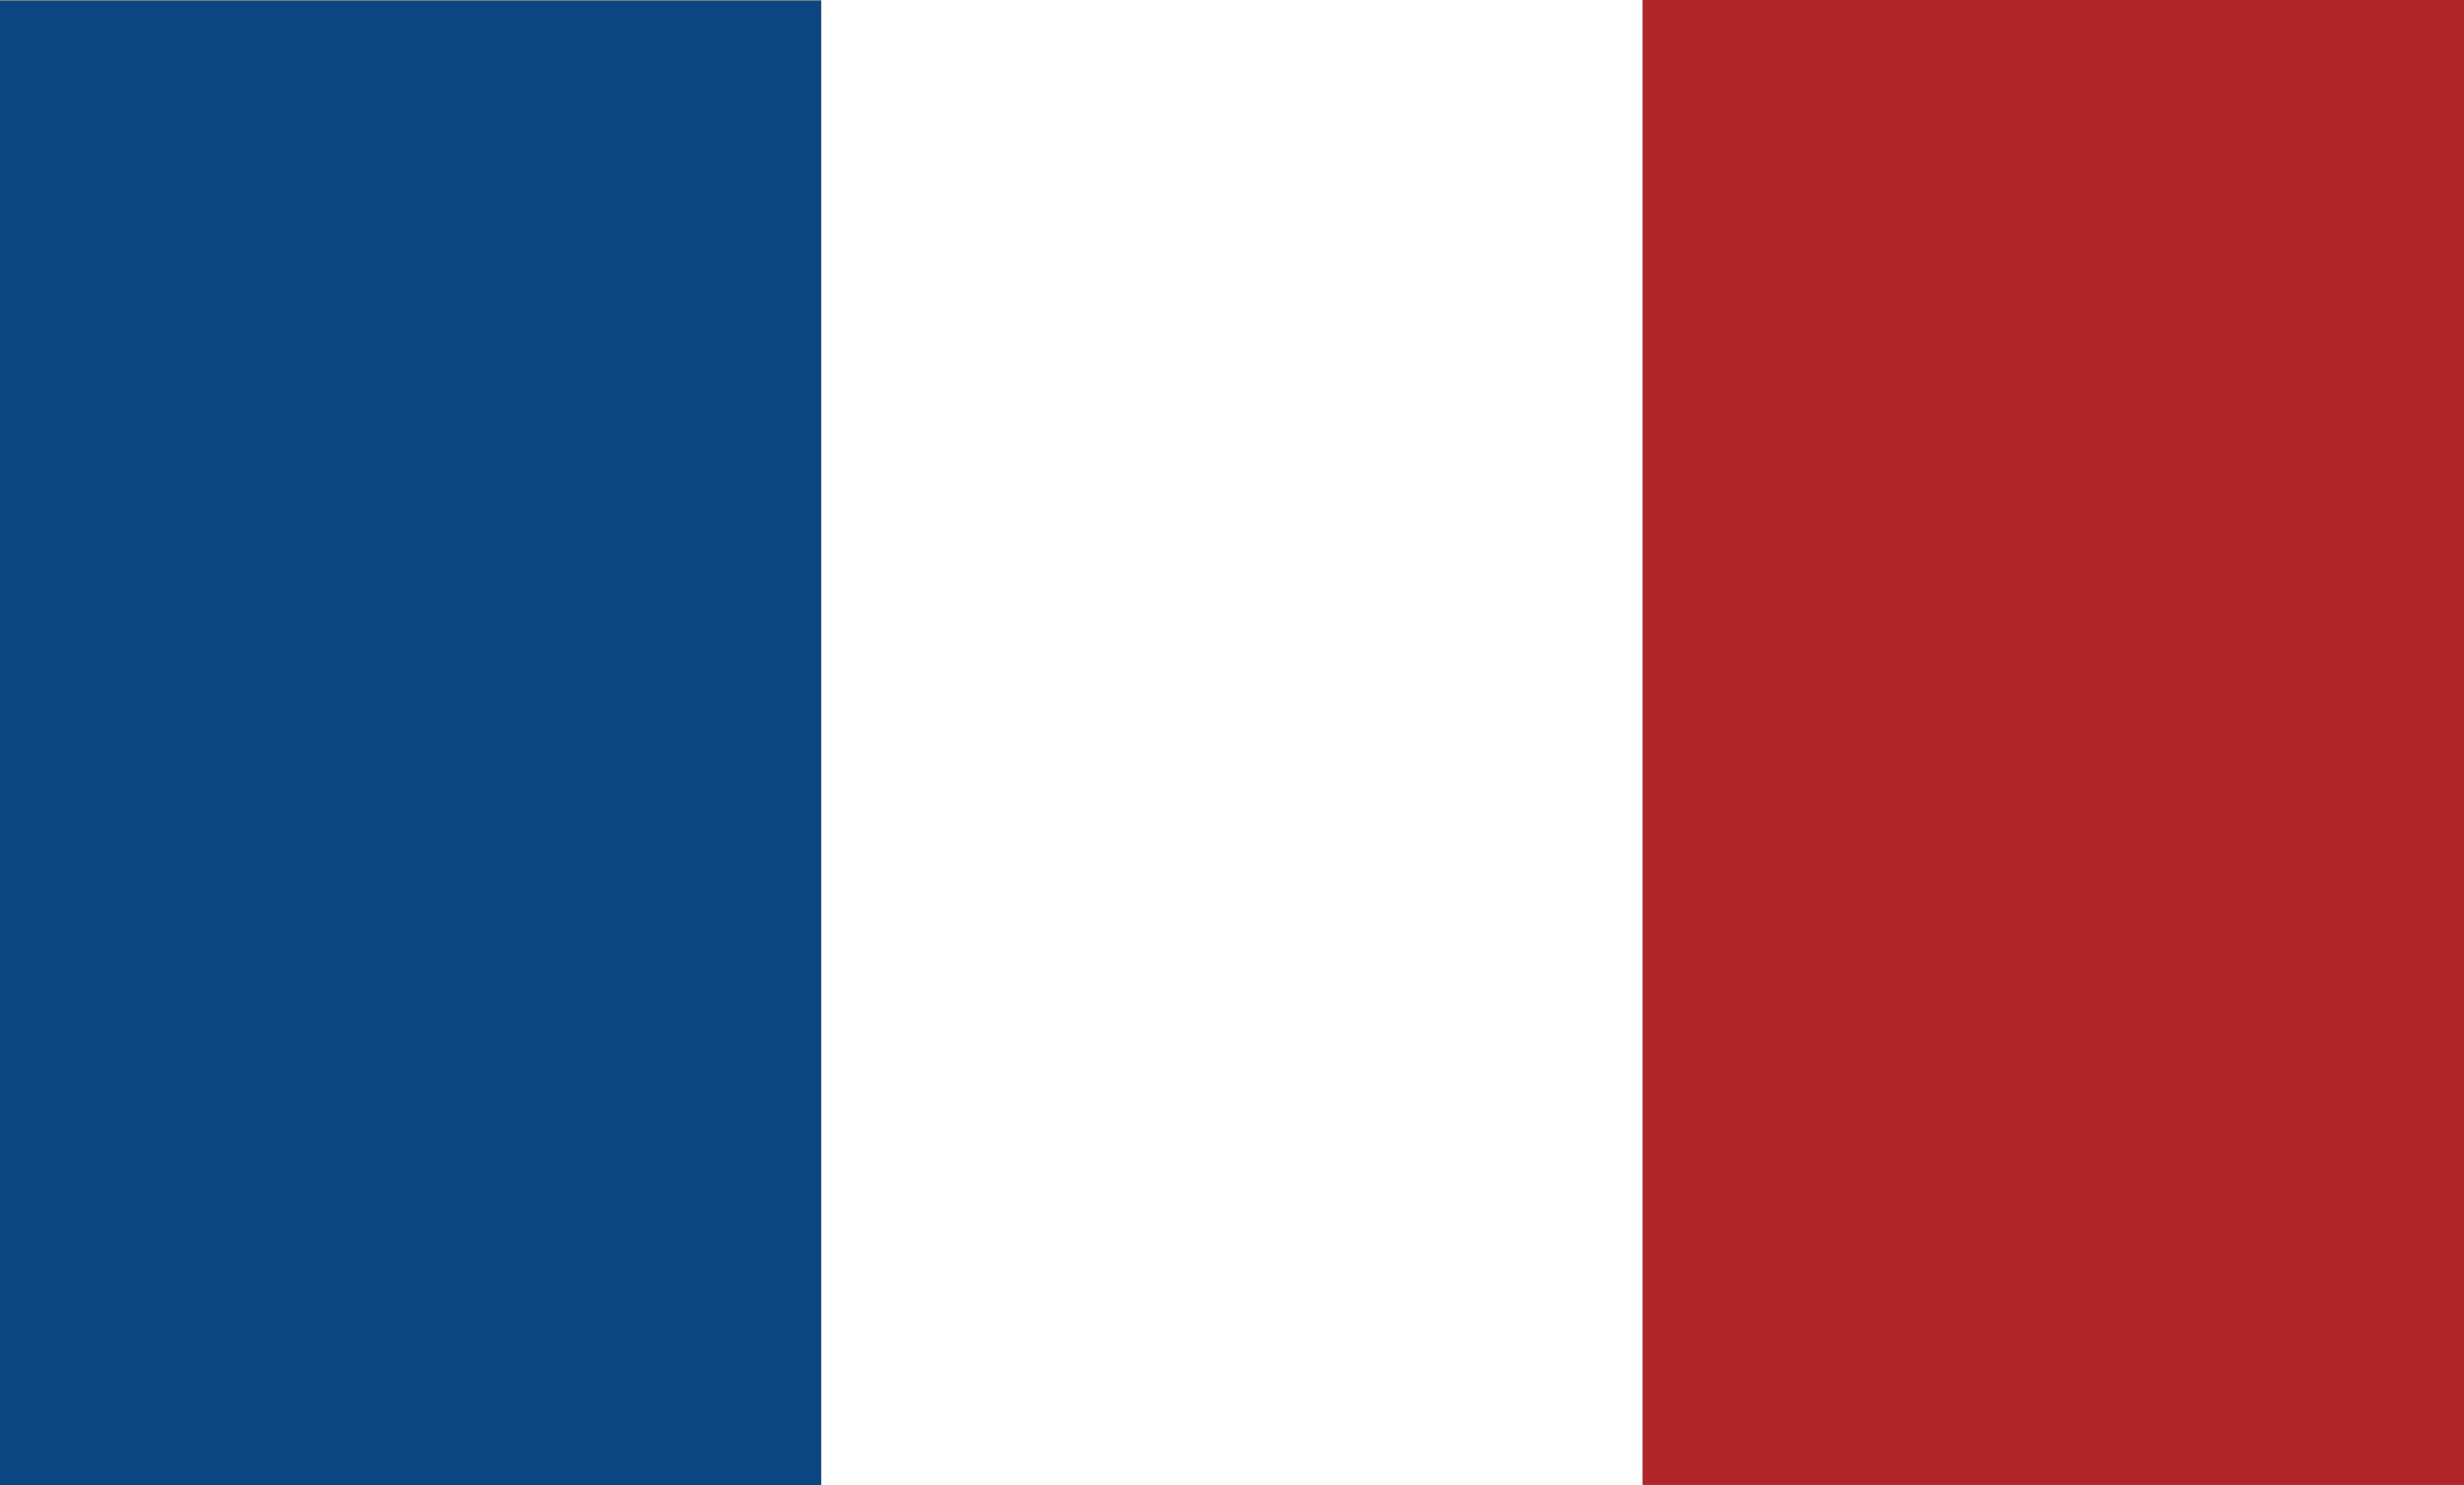 <svg xmlns="http://www.w3.org/2000/svg" viewBox="0 0 55.83 33.66"><rect x="0" y="0" width="55.83" height="33.66" fill="#808080" stroke="none"/><defs><style>      .st0 {        fill: #af2528;      }      .st1 {        fill: #fff;      }      .st2 {        fill: #0b4682;      }      .st3 {        display: none;      }    </style></defs><g id="Calque_1" class="st3"><g><rect class="st1" y="-.07" width="55.83" height="33.73"></rect><g><rect class="st1" x=".02" width="55.79" height="33.6"></rect><g><rect class="st0" x=".02" y="20.69" width="55.79" height="2.46"></rect><rect class="st0" x=".02" y="26" width="55.79" height="2.46"></rect><rect class="st0" x=".02" y="31.14" width="55.79" height="2.46"></rect><rect class="st0" x=".02" width="55.79" height="2.46"></rect><rect class="st0" x=".02" y="5.13" width="55.79" height="2.46"></rect><rect class="st0" x=".02" y="10.26" width="55.79" height="2.46"></rect><rect class="st0" x=".02" y="15.57" width="55.79" height="2.46"></rect></g><rect class="st2" x=".02" width="25.01" height="18.03"></rect><g><polygon class="st1" points="2 .59 2.22 1.37 3.07 1.37 2.36 1.75 2.66 2.62 2 2.04 1.34 2.62 1.6 1.75 .93 1.36 1.76 1.37 2 .59"></polygon><polygon class="st1" points="6.26 .59 6.48 1.37 7.33 1.37 6.62 1.75 6.92 2.62 6.26 2.04 5.6 2.62 5.86 1.75 5.2 1.36 6.02 1.37 6.26 .59"></polygon><polygon class="st1" points="4.13 2.46 4.35 3.24 5.2 3.24 4.49 3.62 4.79 4.49 4.13 3.91 3.48 4.49 3.73 3.62 3.07 3.23 3.89 3.24 4.13 2.46"></polygon><polygon class="st1" points="8.4 2.46 8.62 3.24 9.46 3.24 8.75 3.62 9.06 4.49 8.4 3.91 7.74 4.49 8 3.62 7.33 3.23 8.15 3.24 8.4 2.46"></polygon><polygon class="st1" points="12.66 2.46 12.88 3.24 13.73 3.24 13.02 3.62 13.32 4.49 12.66 3.91 12 4.49 12.26 3.62 11.59 3.23 12.41 3.24 12.66 2.46"></polygon><polygon class="st1" points="16.92 2.46 17.14 3.24 17.99 3.24 17.28 3.62 17.58 4.49 16.92 3.91 16.26 4.49 16.52 3.62 15.86 3.23 16.68 3.24 16.92 2.46"></polygon><polygon class="st1" points="21.18 2.46 21.4 3.24 22.25 3.24 21.54 3.62 21.84 4.49 21.18 3.91 20.53 4.49 20.78 3.62 20.12 3.23 20.94 3.24 21.18 2.46"></polygon><polygon class="st1" points="4.13 6.04 4.35 6.82 5.2 6.82 4.49 7.2 4.79 8.07 4.13 7.49 3.48 8.07 3.73 7.2 3.07 6.82 3.89 6.82 4.13 6.04"></polygon><polygon class="st1" points="8.4 6.04 8.62 6.82 9.46 6.82 8.75 7.2 9.06 8.07 8.4 7.49 7.74 8.07 8 7.2 7.33 6.82 8.15 6.82 8.4 6.04"></polygon><polygon class="st1" points="12.66 6.04 12.88 6.82 13.73 6.82 13.02 7.2 13.32 8.07 12.66 7.49 12 8.07 12.26 7.2 11.59 6.82 12.41 6.82 12.66 6.04"></polygon><polygon class="st1" points="16.92 6.04 17.14 6.82 17.99 6.82 17.28 7.2 17.58 8.07 16.92 7.49 16.26 8.07 16.52 7.2 15.86 6.82 16.68 6.82 16.92 6.04"></polygon><polygon class="st1" points="21.18 6.04 21.4 6.82 22.25 6.82 21.54 7.2 21.84 8.07 21.18 7.49 20.53 8.07 20.78 7.2 20.12 6.82 20.94 6.82 21.18 6.04"></polygon><polygon class="st1" points="4.13 9.62 4.35 10.4 5.2 10.4 4.49 10.78 4.79 11.65 4.13 11.08 3.48 11.65 3.73 10.78 3.07 10.4 3.89 10.4 4.13 9.62"></polygon><polygon class="st1" points="8.4 9.62 8.62 10.4 9.46 10.4 8.75 10.78 9.06 11.65 8.4 11.08 7.74 11.65 8 10.78 7.33 10.4 8.15 10.4 8.4 9.62"></polygon><polygon class="st1" points="12.66 9.62 12.88 10.4 13.73 10.4 13.02 10.78 13.32 11.65 12.66 11.08 12 11.65 12.26 10.78 11.59 10.4 12.41 10.4 12.66 9.62"></polygon><polygon class="st1" points="16.92 9.62 17.14 10.4 17.99 10.4 17.28 10.78 17.58 11.65 16.92 11.08 16.26 11.65 16.52 10.78 15.86 10.4 16.68 10.4 16.92 9.62"></polygon><polygon class="st1" points="21.18 9.62 21.4 10.4 22.25 10.4 21.54 10.78 21.84 11.65 21.18 11.08 20.53 11.65 20.78 10.78 20.12 10.4 20.94 10.4 21.18 9.62"></polygon><polygon class="st1" points="4.13 13.21 4.35 13.98 5.2 13.98 4.49 14.36 4.79 15.23 4.13 14.66 3.48 15.23 3.73 14.36 3.07 13.98 3.89 13.98 4.13 13.21"></polygon><polygon class="st1" points="8.4 13.21 8.62 13.98 9.46 13.98 8.75 14.36 9.06 15.23 8.4 14.66 7.74 15.23 8 14.36 7.33 13.98 8.15 13.98 8.4 13.21"></polygon><polygon class="st1" points="12.66 13.21 12.88 13.98 13.73 13.98 13.02 14.36 13.32 15.23 12.66 14.66 12 15.23 12.26 14.36 11.59 13.98 12.41 13.98 12.66 13.21"></polygon><polygon class="st1" points="16.92 13.21 17.14 13.98 17.99 13.98 17.28 14.36 17.58 15.23 16.92 14.66 16.26 15.23 16.52 14.36 15.86 13.98 16.68 13.98 16.92 13.21"></polygon><polygon class="st1" points="21.18 13.21 21.4 13.98 22.25 13.98 21.54 14.36 21.84 15.23 21.18 14.66 20.53 15.23 20.78 14.36 20.12 13.98 20.94 13.98 21.18 13.21"></polygon><polygon class="st1" points="10.53 .59 10.75 1.37 11.59 1.37 10.88 1.75 11.19 2.62 10.53 2.04 9.87 2.62 10.13 1.75 9.46 1.36 10.28 1.37 10.53 .59"></polygon><polygon class="st1" points="14.79 .59 15.01 1.37 15.86 1.37 15.15 1.75 15.45 2.62 14.79 2.04 14.13 2.62 14.39 1.75 13.72 1.36 14.54 1.37 14.79 .59"></polygon><polygon class="st1" points="19.05 .59 19.27 1.37 20.12 1.37 19.41 1.75 19.71 2.62 19.05 2.04 18.39 2.62 18.65 1.75 17.99 1.36 18.81 1.37 19.05 .59"></polygon><polygon class="st1" points="23.31 .59 23.53 1.37 24.38 1.37 23.67 1.75 23.97 2.62 23.31 2.04 22.66 2.62 22.91 1.75 22.25 1.36 23.07 1.37 23.31 .59"></polygon><polygon class="st1" points="2 4.33 2.22 5.11 3.07 5.11 2.36 5.49 2.66 6.36 2 5.78 1.34 6.36 1.6 5.49 .93 5.1 1.76 5.11 2 4.33"></polygon><polygon class="st1" points="6.26 4.33 6.48 5.11 7.33 5.11 6.62 5.49 6.92 6.36 6.26 5.78 5.6 6.36 5.86 5.49 5.2 5.1 6.02 5.11 6.26 4.33"></polygon><polygon class="st1" points="10.53 4.33 10.75 5.11 11.59 5.11 10.88 5.49 11.19 6.36 10.53 5.78 9.87 6.36 10.13 5.49 9.46 5.1 10.28 5.11 10.53 4.33"></polygon><polygon class="st1" points="14.79 4.33 15.01 5.11 15.86 5.11 15.15 5.49 15.45 6.36 14.79 5.78 14.13 6.36 14.39 5.49 13.72 5.1 14.54 5.11 14.79 4.33"></polygon><polygon class="st1" points="19.05 4.33 19.27 5.11 20.12 5.11 19.41 5.49 19.71 6.36 19.05 5.78 18.39 6.36 18.65 5.49 17.99 5.1 18.81 5.11 19.05 4.33"></polygon><polygon class="st1" points="23.31 4.33 23.53 5.11 24.38 5.11 23.67 5.49 23.97 6.36 23.31 5.78 22.66 6.36 22.91 5.49 22.25 5.1 23.07 5.11 23.31 4.33"></polygon><polygon class="st1" points="2 8.07 2.22 8.85 3.07 8.85 2.36 9.23 2.66 10.1 2 9.52 1.34 10.1 1.6 9.23 .93 8.84 1.76 8.85 2 8.07"></polygon><polygon class="st1" points="6.26 8.07 6.48 8.85 7.33 8.85 6.62 9.23 6.92 10.1 6.26 9.52 5.6 10.1 5.86 9.23 5.2 8.84 6.02 8.85 6.26 8.07"></polygon><polygon class="st1" points="10.53 8.07 10.75 8.85 11.59 8.85 10.88 9.23 11.19 10.1 10.53 9.52 9.87 10.1 10.13 9.23 9.46 8.84 10.28 8.85 10.53 8.07"></polygon><polygon class="st1" points="14.79 8.07 15.01 8.85 15.86 8.85 15.15 9.23 15.45 10.1 14.79 9.52 14.13 10.1 14.39 9.23 13.72 8.84 14.54 8.85 14.79 8.07"></polygon><polygon class="st1" points="19.05 8.07 19.27 8.85 20.12 8.85 19.41 9.23 19.71 10.1 19.05 9.52 18.39 10.1 18.65 9.23 17.99 8.84 18.81 8.85 19.05 8.07"></polygon><polygon class="st1" points="23.31 8.07 23.53 8.85 24.38 8.85 23.67 9.23 23.97 10.1 23.31 9.52 22.66 10.1 22.91 9.23 22.25 8.84 23.07 8.85 23.31 8.07"></polygon><polygon class="st1" points="2 11.81 2.22 12.59 3.07 12.59 2.36 12.97 2.66 13.84 2 13.26 1.34 13.84 1.6 12.97 .93 12.58 1.76 12.59 2 11.81"></polygon><polygon class="st1" points="6.26 11.81 6.48 12.59 7.33 12.59 6.62 12.97 6.92 13.84 6.26 13.26 5.6 13.84 5.86 12.97 5.2 12.58 6.02 12.59 6.26 11.81"></polygon><polygon class="st1" points="10.53 11.81 10.75 12.59 11.59 12.59 10.88 12.97 11.19 13.84 10.53 13.26 9.87 13.84 10.13 12.97 9.46 12.58 10.28 12.59 10.53 11.81"></polygon><polygon class="st1" points="14.79 11.81 15.01 12.59 15.86 12.59 15.15 12.97 15.45 13.84 14.79 13.26 14.13 13.84 14.39 12.97 13.72 12.58 14.54 12.59 14.79 11.81"></polygon><polygon class="st1" points="19.05 11.81 19.27 12.59 20.12 12.59 19.41 12.97 19.71 13.84 19.05 13.26 18.39 13.84 18.65 12.97 17.99 12.58 18.81 12.59 19.05 11.81"></polygon><polygon class="st1" points="23.31 11.81 23.53 12.59 24.38 12.59 23.67 12.97 23.97 13.84 23.31 13.26 22.66 13.84 22.91 12.97 22.25 12.58 23.07 12.59 23.31 11.81"></polygon><polygon class="st1" points="2 15.55 2.22 16.33 3.07 16.33 2.36 16.71 2.66 17.58 2 17 1.34 17.58 1.6 16.71 .93 16.32 1.76 16.33 2 15.55"></polygon><polygon class="st1" points="6.26 15.55 6.48 16.33 7.33 16.33 6.62 16.71 6.92 17.58 6.26 17 5.6 17.58 5.86 16.71 5.2 16.32 6.02 16.33 6.26 15.55"></polygon><polygon class="st1" points="10.53 15.55 10.75 16.33 11.59 16.33 10.88 16.71 11.19 17.58 10.53 17 9.87 17.58 10.13 16.71 9.46 16.32 10.28 16.33 10.53 15.55"></polygon><polygon class="st1" points="14.79 15.55 15.01 16.33 15.86 16.33 15.15 16.71 15.45 17.58 14.79 17 14.13 17.58 14.39 16.71 13.72 16.32 14.54 16.33 14.79 15.55"></polygon><polygon class="st1" points="19.05 15.55 19.27 16.33 20.12 16.33 19.41 16.71 19.71 17.58 19.05 17 18.39 17.58 18.65 16.71 17.99 16.32 18.81 16.33 19.05 15.55"></polygon><polygon class="st1" points="23.31 15.55 23.53 16.33 24.38 16.33 23.67 16.71 23.97 17.58 23.31 17 22.66 17.58 22.91 16.71 22.25 16.32 23.07 16.33 23.31 15.55"></polygon></g></g></g></g><g id="Calque_2"><rect class="st2" y=".02" width="18.61" height="33.86"></rect><rect class="st1" x="18.61" y="-.11" width="18.61" height="33.86"></rect><rect class="st0" x="37.22" y="-.21" width="18.61" height="33.86"></rect></g></svg>